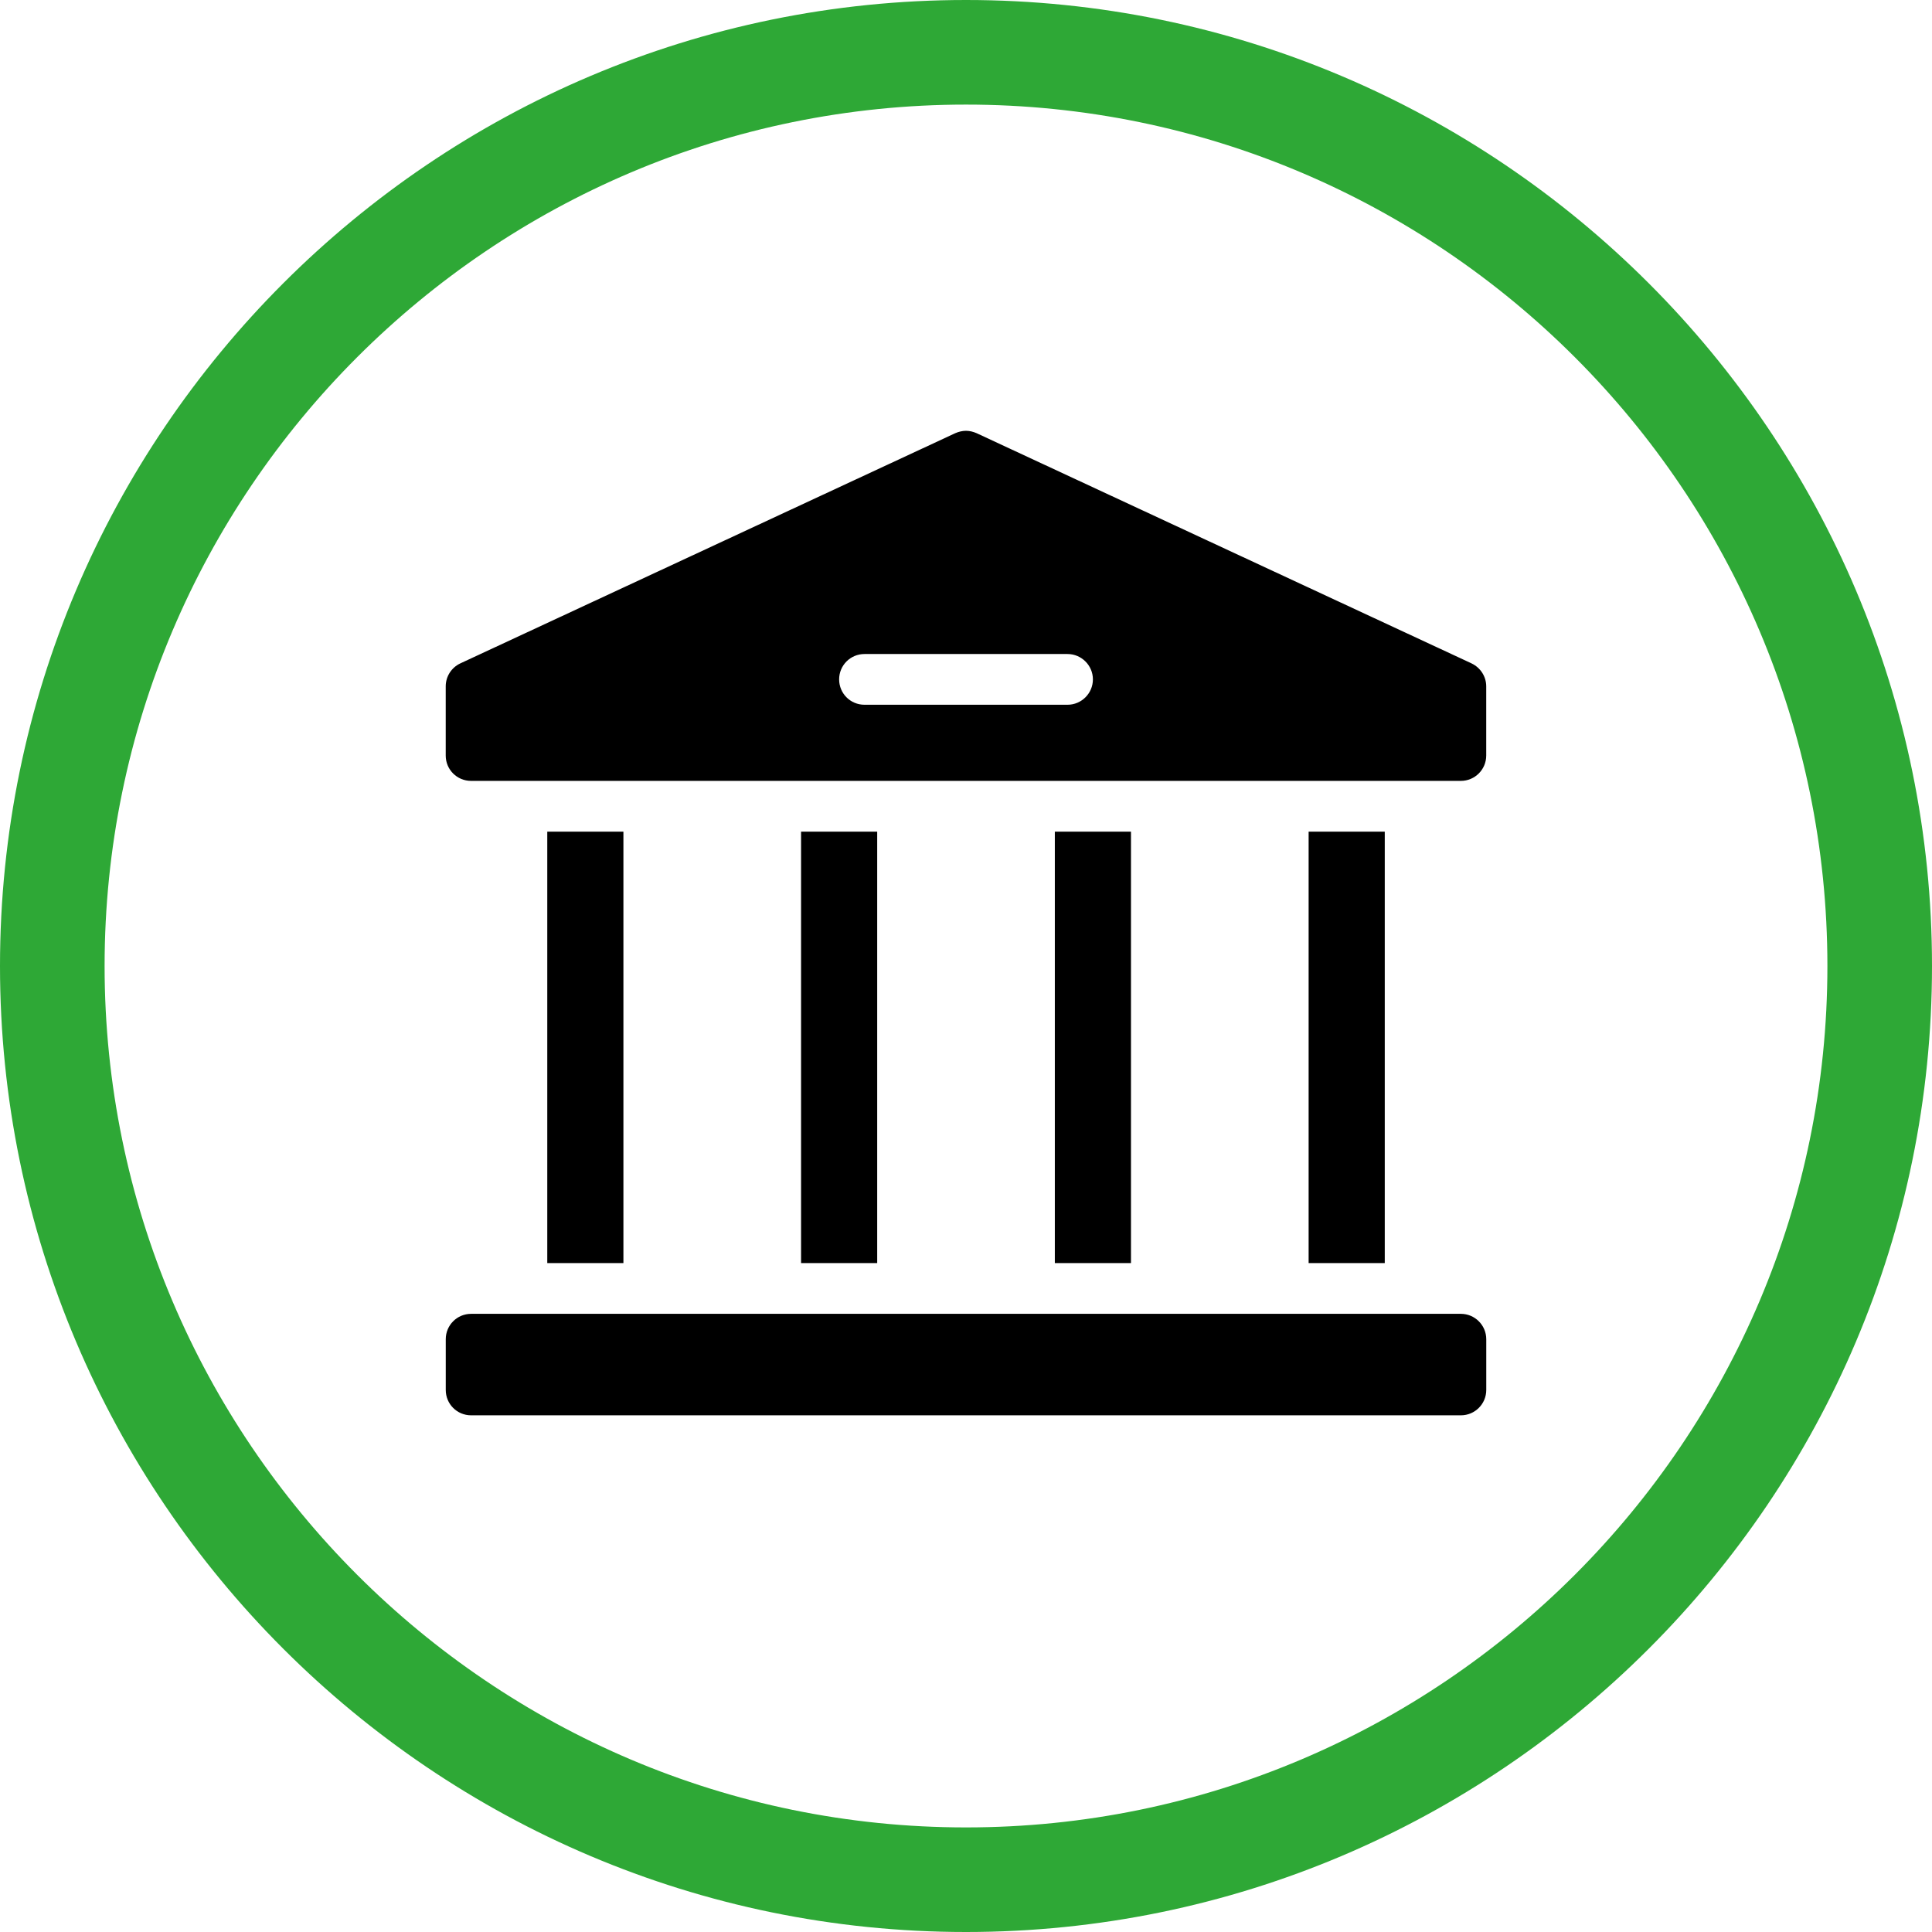 <?xml version="1.0" encoding="UTF-8"?>
<svg xmlns="http://www.w3.org/2000/svg" id="Layer_1" viewBox="0 0 1080 1080">
  <defs>
    <style>
      .cls-1 {
        fill: #2ea836;
      }
    </style>
  </defs>
  <path class="cls-1" d="M540,1080C242.24,1080,0,837.76,0,540S242.24,0,540,0s540,242.24,540,540-242.24,540-540,540ZM540,58.47c-265.52,0-481.53,216.02-481.53,481.53s216.01,481.54,481.53,481.54,481.53-216.02,481.53-481.54S805.51,58.47,540,58.47Z"></path>
  <g>
    <path d="M816.66,734.44H263.36c-7.88,0-14.18,6.38-14.18,14.18v28.37c0,7.88,6.32,14.18,14.18,14.18h553.29c7.8,0,14.18-6.32,14.18-14.18v-28.37c0-7.8-6.38-14.18-14.18-14.18h.01Z"></path>
    <rect x="305.93" y="464.9" width="42.56" height="241.17"></rect>
    <rect x="447.8" y="464.9" width="42.56" height="241.17"></rect>
    <rect x="589.66" y="464.9" width="42.56" height="241.17"></rect>
    <rect x="731.53" y="464.9" width="42.56" height="241.17"></rect>
    <path d="M822.61,370.84l-276.65-128.67c-1.92-.85-3.97-1.35-5.96-1.35s-4.11.5-6.03,1.35l-276.65,128.67c-4.96,2.34-8.16,7.31-8.16,12.84v38.66c0,7.88,6.32,14.18,14.18,14.18h553.29c7.8,0,14.18-6.32,14.18-14.18v-38.66c0-5.53-3.26-10.5-8.23-12.84h.03ZM596.76,393.96h-113.5c-7.88,0-14.18-6.32-14.18-14.18s6.32-14.18,14.18-14.18h113.5c7.8,0,14.18,6.38,14.18,14.18s-6.38,14.18-14.18,14.18Z"></path>
  </g>
</svg>
